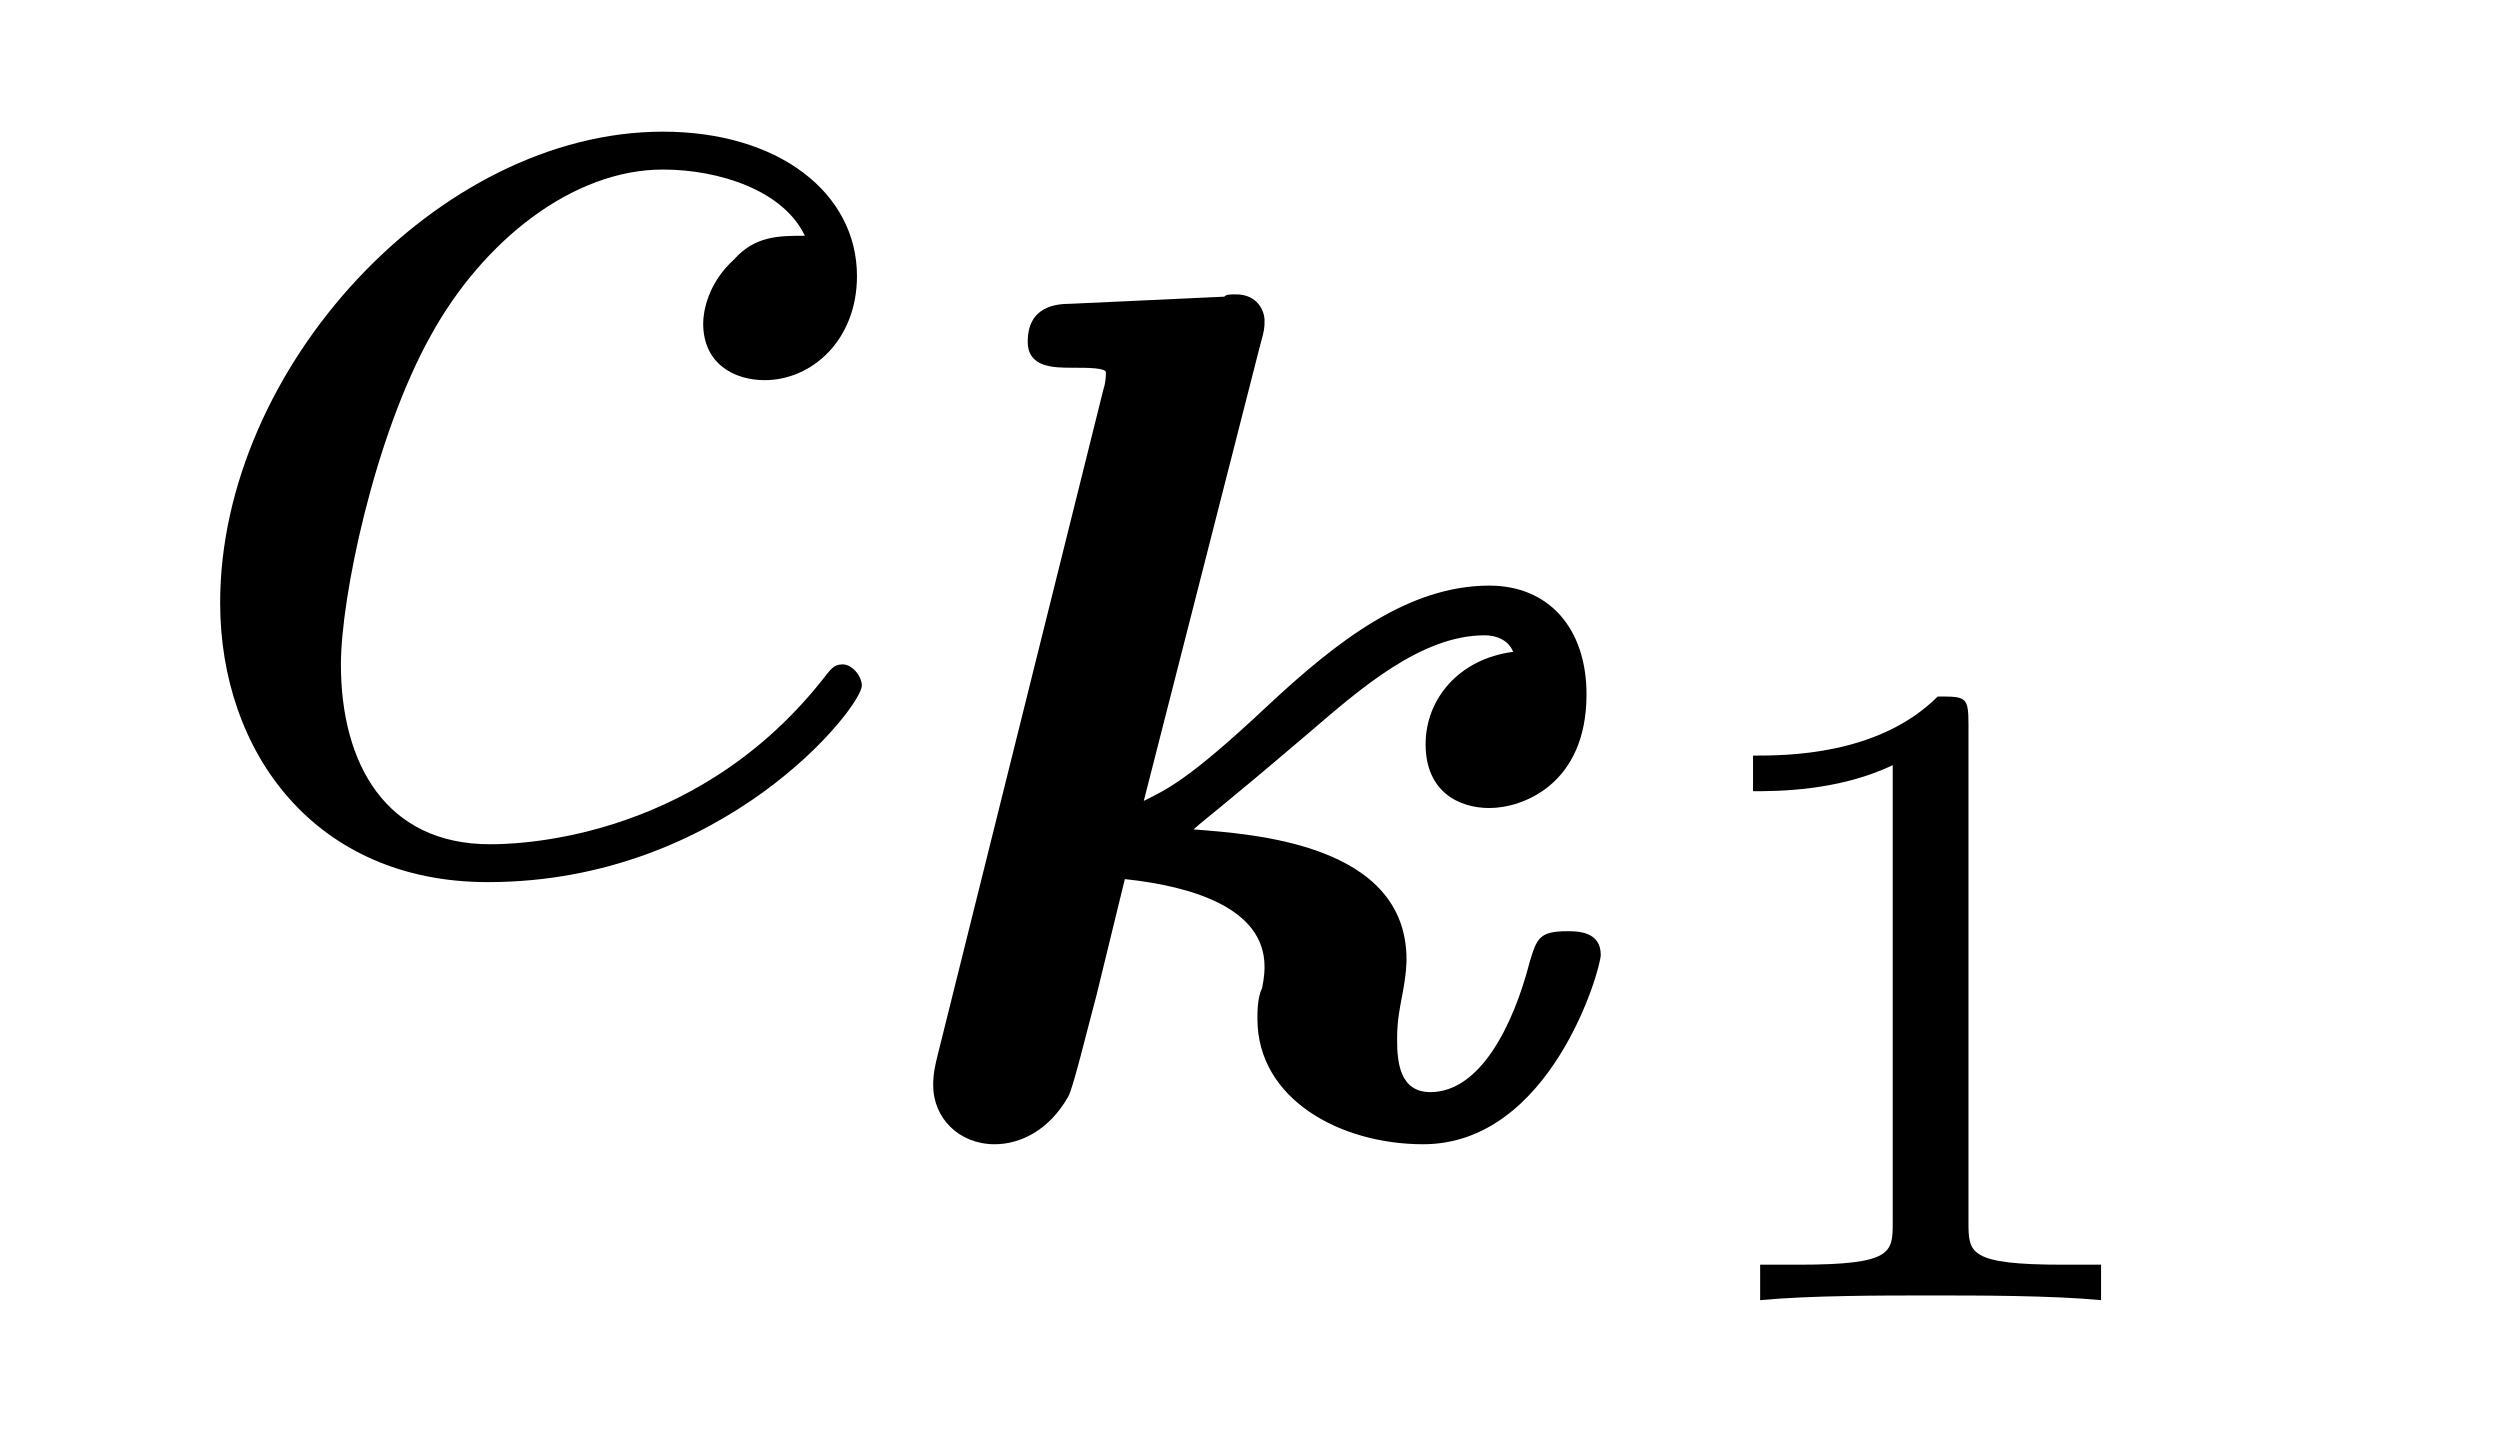 <?xml version="1.0" encoding="UTF-8"?>
<svg xmlns="http://www.w3.org/2000/svg" xmlns:xlink="http://www.w3.org/1999/xlink" viewBox="0 0 16.5 9.581" version="1.2">
<defs>
<g>
<symbol overflow="visible" id="glyph0-0">
<path style="stroke:none;" d=""/>
</symbol>
<symbol overflow="visible" id="glyph0-1">
<path style="stroke:none;" d="M 4.312 -4.141 C 4.141 -4.141 3.984 -4.141 3.844 -3.984 C 3.672 -3.828 3.641 -3.641 3.641 -3.562 C 3.641 -3.297 3.844 -3.188 4.047 -3.188 C 4.359 -3.188 4.656 -3.453 4.656 -3.875 C 4.656 -4.422 4.141 -4.828 3.375 -4.828 C 1.891 -4.828 0.453 -3.266 0.453 -1.719 C 0.453 -0.734 1.078 0.125 2.219 0.125 C 3.781 0.125 4.688 -1.031 4.688 -1.172 C 4.688 -1.234 4.625 -1.312 4.562 -1.312 C 4.5 -1.312 4.484 -1.281 4.422 -1.203 C 3.562 -0.125 2.359 -0.125 2.234 -0.125 C 1.547 -0.125 1.25 -0.656 1.25 -1.312 C 1.25 -1.75 1.469 -2.812 1.844 -3.484 C 2.188 -4.109 2.781 -4.578 3.375 -4.578 C 3.75 -4.578 4.172 -4.438 4.312 -4.141 Z M 4.312 -4.141 "/>
</symbol>
<symbol overflow="visible" id="glyph1-0">
<path style="stroke:none;" d=""/>
</symbol>
<symbol overflow="visible" id="glyph1-1">
<path style="stroke:none;" d="M 2.594 -5.188 C 2.625 -5.297 2.625 -5.312 2.625 -5.359 C 2.625 -5.422 2.578 -5.531 2.438 -5.531 C 2.391 -5.531 2.375 -5.531 2.359 -5.516 L 1.344 -5.469 C 1.25 -5.469 1.062 -5.453 1.062 -5.219 C 1.062 -5.047 1.234 -5.047 1.359 -5.047 C 1.453 -5.047 1.578 -5.047 1.578 -5.016 C 1.578 -5 1.578 -4.953 1.562 -4.906 L 0.469 -0.516 C 0.453 -0.453 0.438 -0.391 0.438 -0.312 C 0.438 -0.094 0.609 0.078 0.844 0.078 C 1.016 0.078 1.203 -0.016 1.328 -0.234 C 1.359 -0.281 1.453 -0.672 1.516 -0.906 L 1.703 -1.672 C 2.141 -1.625 2.625 -1.484 2.625 -1.094 C 2.625 -1.078 2.625 -1.031 2.609 -0.953 C 2.578 -0.891 2.578 -0.797 2.578 -0.75 C 2.578 -0.219 3.125 0.078 3.672 0.078 C 4.516 0.078 4.844 -1.078 4.844 -1.172 C 4.844 -1.328 4.688 -1.328 4.625 -1.328 C 4.438 -1.328 4.422 -1.281 4.375 -1.125 C 4.266 -0.703 4.047 -0.266 3.719 -0.266 C 3.516 -0.266 3.5 -0.469 3.5 -0.609 C 3.5 -0.672 3.5 -0.734 3.531 -0.891 C 3.562 -1.047 3.562 -1.125 3.562 -1.141 C 3.562 -1.906 2.547 -1.969 2.156 -2 C 2.281 -2.109 2.297 -2.109 2.922 -2.641 C 3.25 -2.922 3.656 -3.281 4.078 -3.281 C 4.156 -3.281 4.234 -3.25 4.266 -3.172 C 3.906 -3.125 3.688 -2.859 3.688 -2.562 C 3.688 -2.25 3.906 -2.141 4.109 -2.141 C 4.328 -2.141 4.75 -2.297 4.75 -2.891 C 4.75 -3.328 4.5 -3.609 4.109 -3.609 C 3.578 -3.609 3.109 -3.25 2.641 -2.812 C 2.125 -2.328 1.984 -2.266 1.828 -2.188 Z M 2.594 -5.188 "/>
</symbol>
<symbol overflow="visible" id="glyph2-0">
<path style="stroke:none;" d=""/>
</symbol>
<symbol overflow="visible" id="glyph2-1">
<path style="stroke:none;" d="M 2.141 -3.797 C 2.141 -3.984 2.125 -3.984 1.938 -3.984 C 1.547 -3.594 0.938 -3.594 0.719 -3.594 L 0.719 -3.359 C 0.875 -3.359 1.281 -3.359 1.641 -3.531 L 1.641 -0.516 C 1.641 -0.312 1.641 -0.234 1.016 -0.234 L 0.766 -0.234 L 0.766 0 C 1.094 -0.031 1.562 -0.031 1.891 -0.031 C 2.219 -0.031 2.688 -0.031 3.016 0 L 3.016 -0.234 L 2.766 -0.234 C 2.141 -0.234 2.141 -0.312 2.141 -0.516 Z M 2.141 -3.797 "/>
</symbol>
</g>
</defs>
<g id="surface1">
<g style="fill:rgb(0%,0%,0%);fill-opacity:1;">
  <use xlink:href="#glyph0-1" x="1" y="5.697"/>
</g>
<g style="fill:rgb(0%,0%,0%);fill-opacity:1;">
  <use xlink:href="#glyph1-1" x="5.721" y="7.474"/>
</g>
<g style="fill:rgb(0%,0%,0%);fill-opacity:1;">
  <use xlink:href="#glyph2-1" x="10.851" y="8.581"/>
</g>
</g>
</svg>
